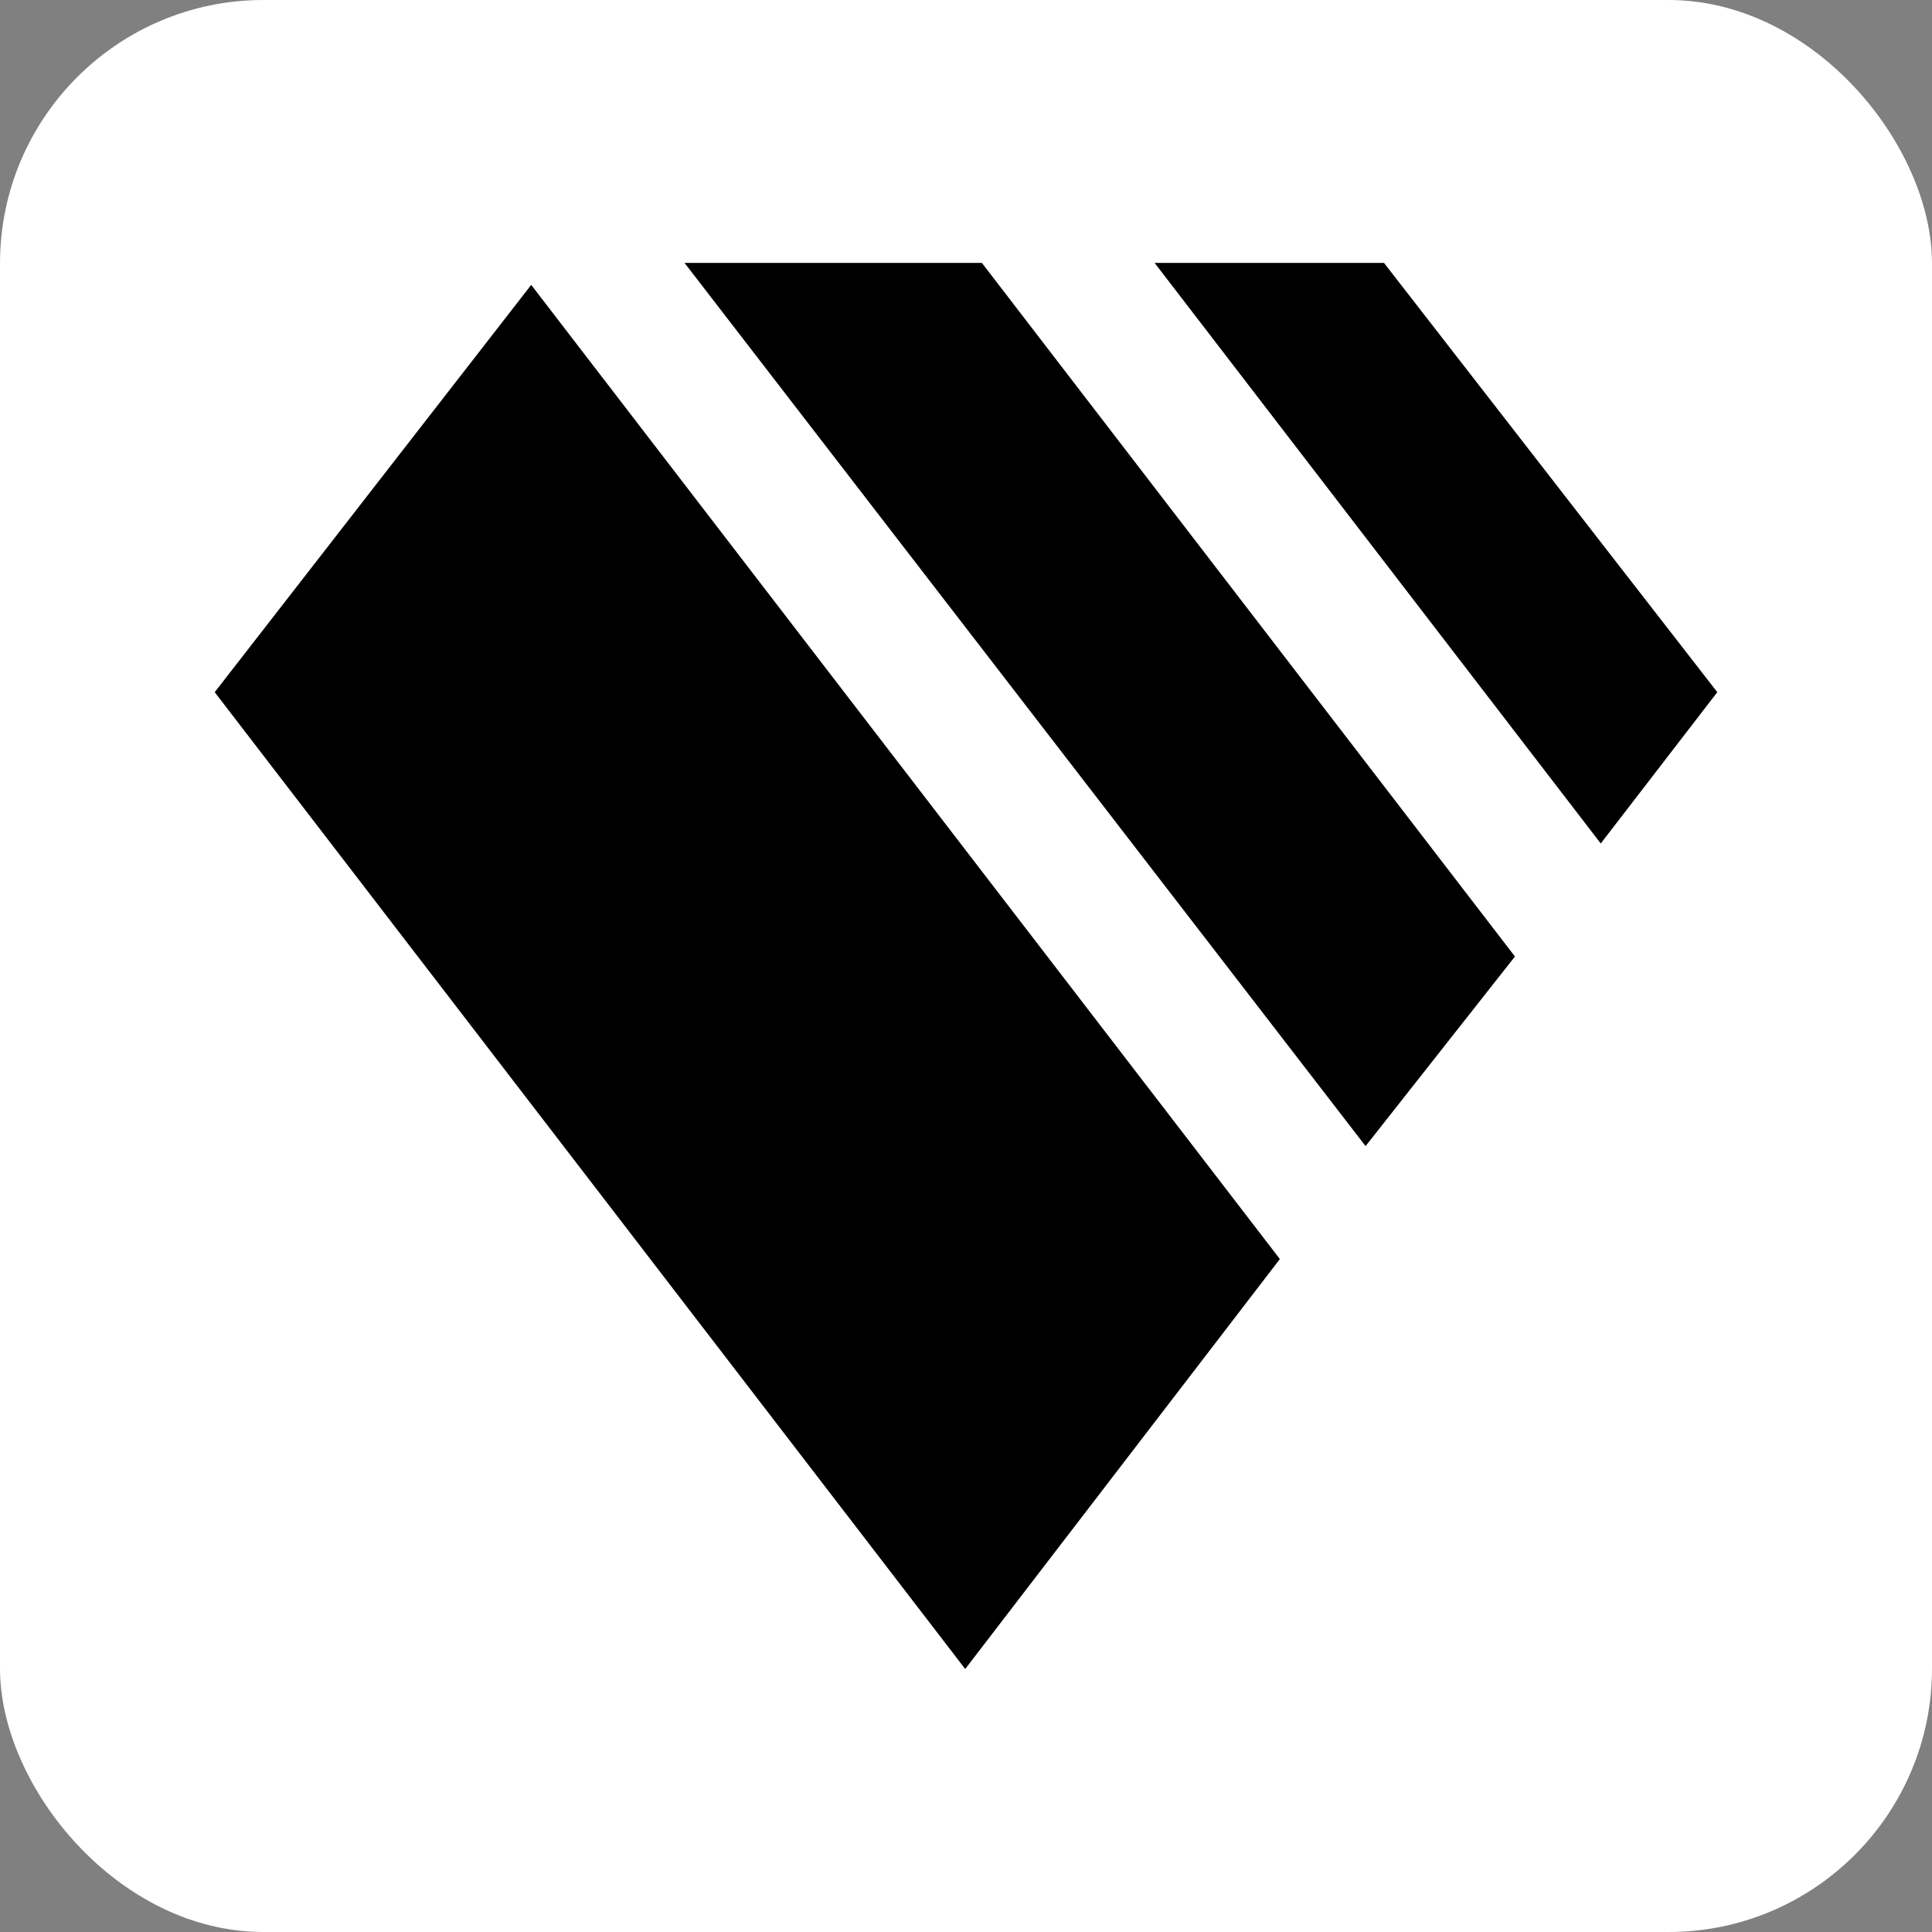 <svg width="22" height="22" viewBox="0 0 22 22" fill="none" xmlns="http://www.w3.org/2000/svg">
<rect x="0" y="0" width="22" height="22" fill="#808080" stroke="none"/>
<rect width="22" height="22" rx="3" fill="white"/>
<path d="M6.049 3.244L2.445 7.882L10.991 19.005L14.574 14.337L6.049 3.244Z" fill="black"/>
<path d="M11.181 2.994H7.795L15.55 13.051L17.251 10.892L11.181 2.994Z" fill="black"/>
<path d="M19.555 7.882L15.76 2.994H13.148L18.228 9.605L19.555 7.882Z" fill="black"/>
</svg>
